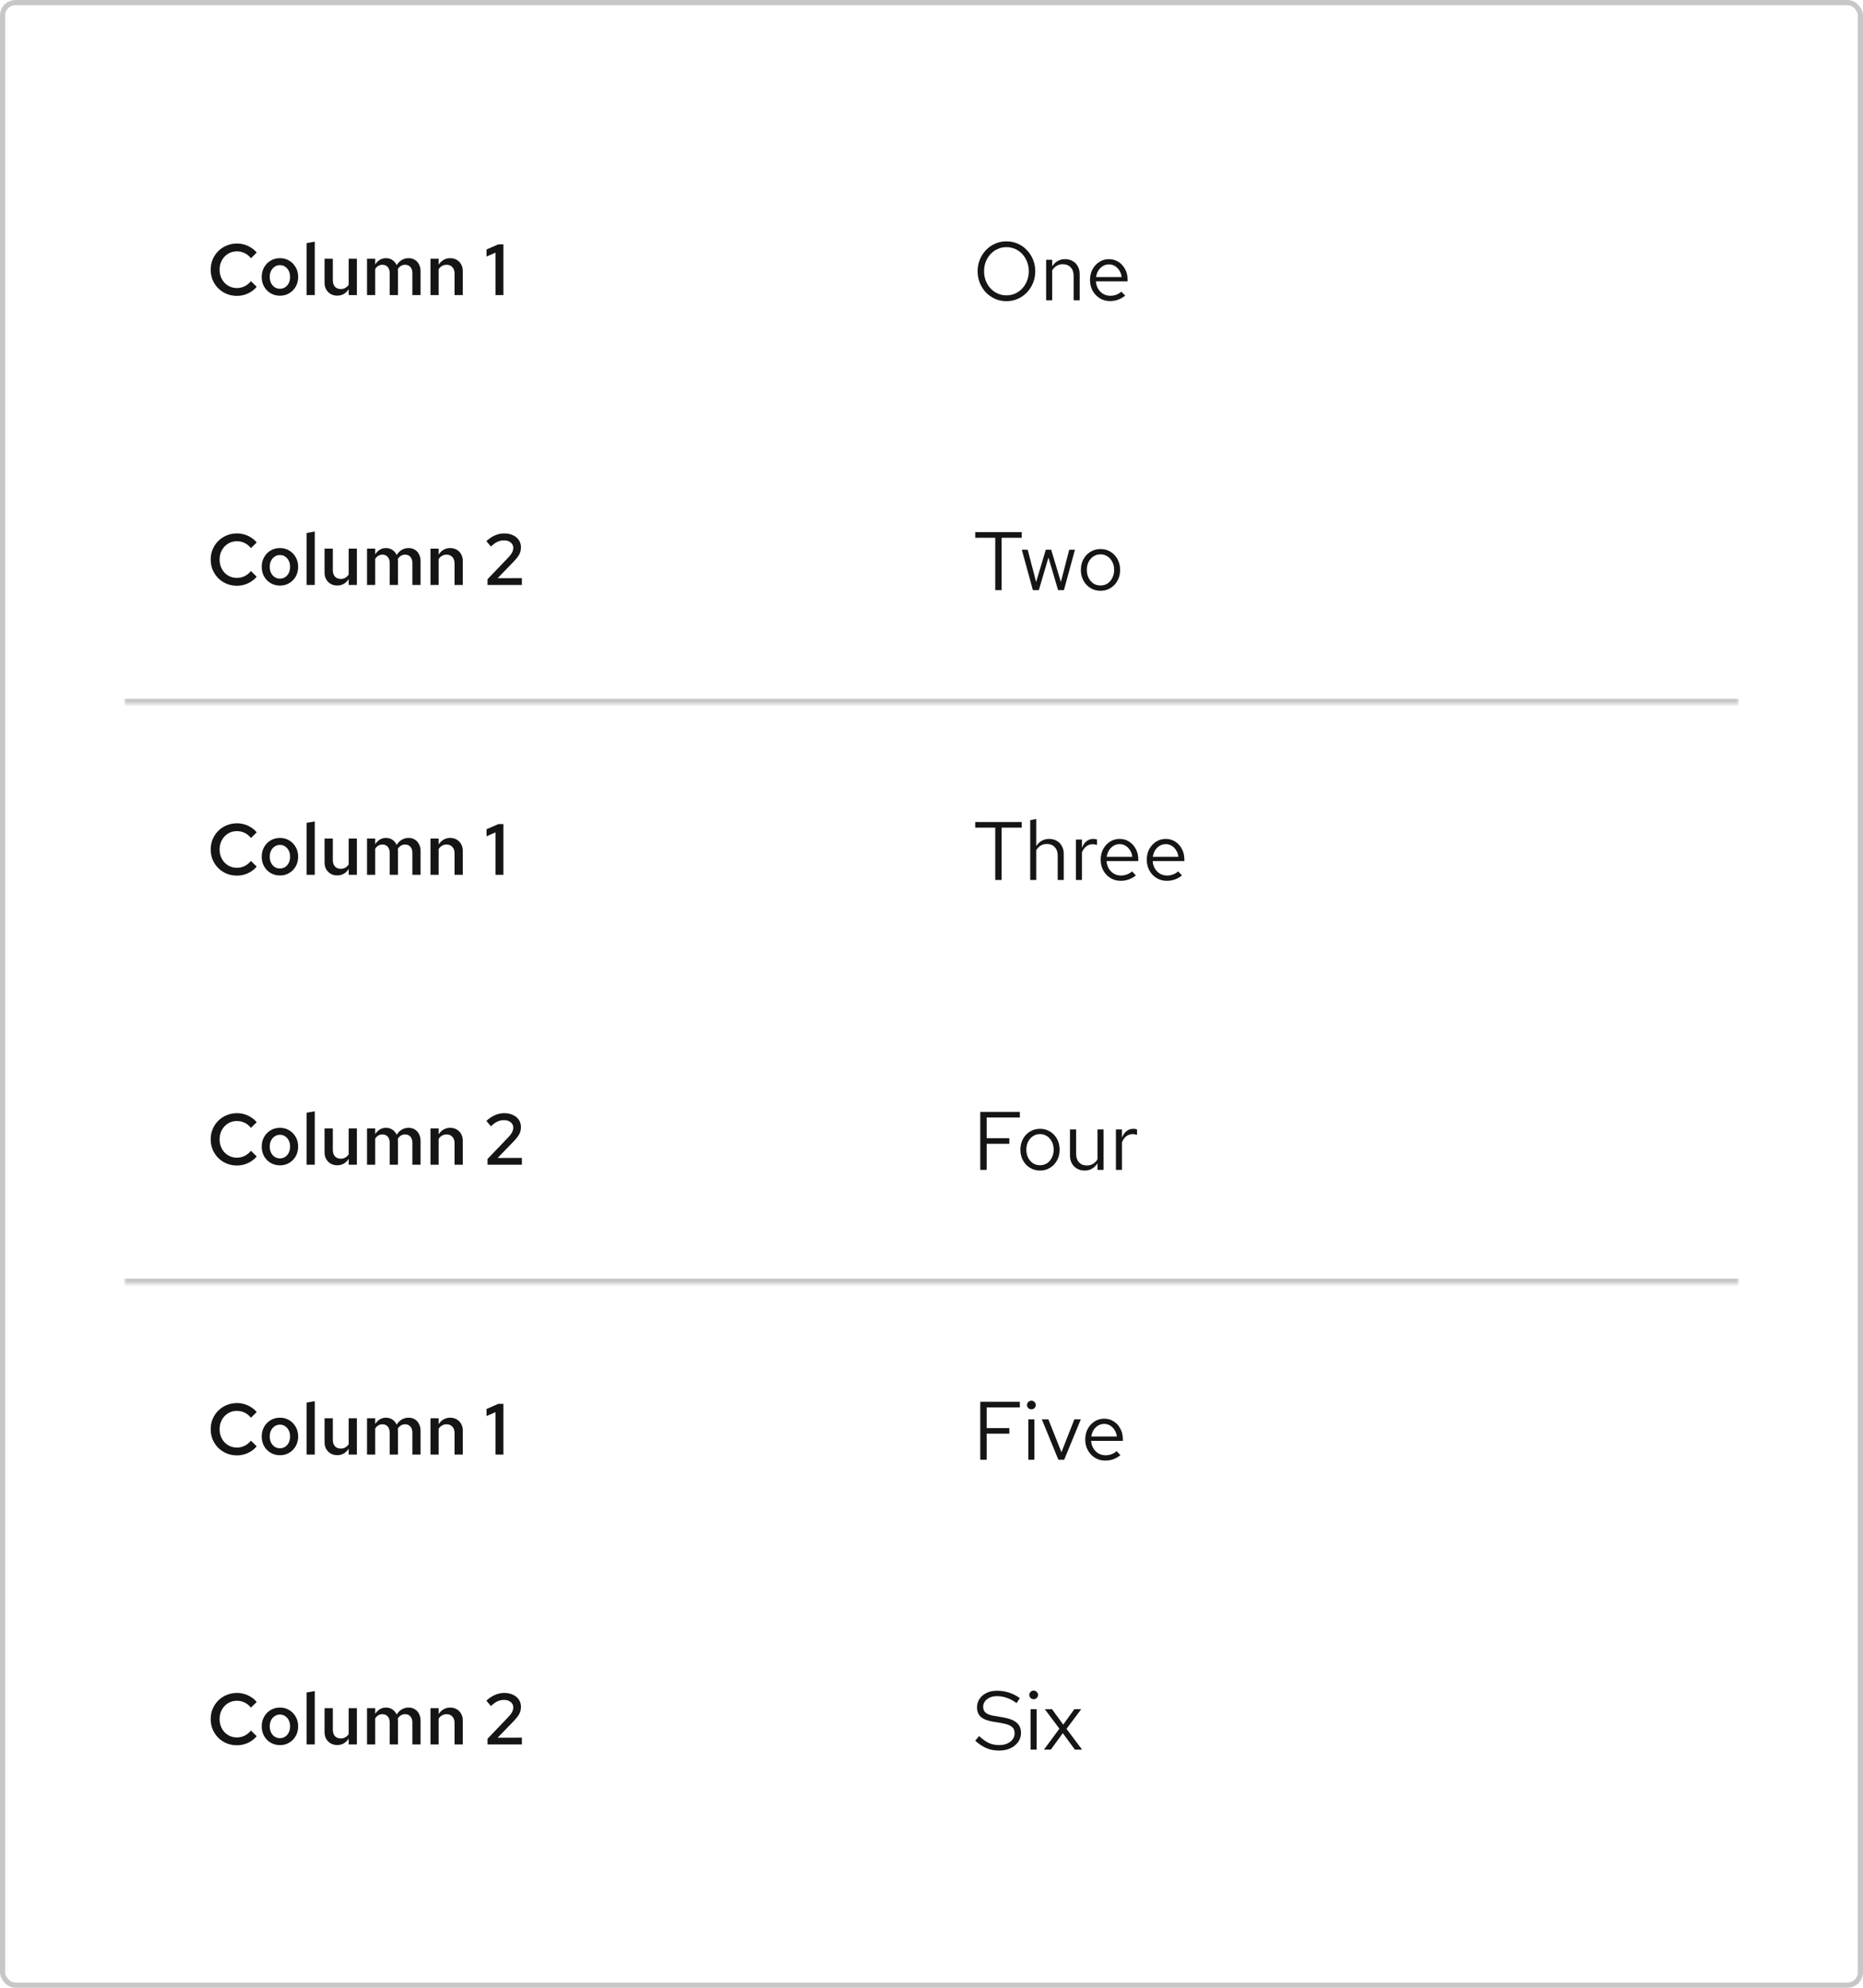 <svg width="360" height="384" viewBox="0 0 360 384" fill="none" xmlns="http://www.w3.org/2000/svg">
<rect x="0.5" y="0.501" width="359" height="383" rx="2.5" stroke="#C7C7C7"/>
<mask id="path-2-inside-1_182_2041" fill="white">
<path d="M24 24.001H336V136.001H24V24.001Z"/>
</mask>
<path d="M336 135.001H24V137.001H336V135.001Z" fill="#C7C7C7" mask="url(#path-2-inside-1_182_2041)"/>
<path d="M45.782 57.155C45.073 57.155 44.41 57.029 43.794 56.777C43.178 56.516 42.637 56.156 42.17 55.699C41.713 55.232 41.353 54.696 41.092 54.089C40.84 53.473 40.714 52.81 40.714 52.101C40.714 51.392 40.84 50.734 41.092 50.127C41.353 49.511 41.713 48.974 42.17 48.517C42.637 48.05 43.178 47.691 43.794 47.439C44.41 47.178 45.073 47.047 45.782 47.047C46.286 47.047 46.771 47.117 47.238 47.257C47.705 47.397 48.139 47.598 48.54 47.859C48.951 48.111 49.305 48.424 49.604 48.797L48.484 49.889C48.139 49.45 47.733 49.119 47.266 48.895C46.799 48.671 46.305 48.559 45.782 48.559C45.306 48.559 44.863 48.648 44.452 48.825C44.051 49.002 43.696 49.254 43.388 49.581C43.089 49.898 42.856 50.272 42.688 50.701C42.52 51.13 42.436 51.597 42.436 52.101C42.436 52.605 42.52 53.072 42.688 53.501C42.856 53.93 43.089 54.308 43.388 54.635C43.696 54.952 44.051 55.2 44.452 55.377C44.863 55.554 45.306 55.643 45.782 55.643C46.305 55.643 46.799 55.531 47.266 55.307C47.733 55.074 48.139 54.742 48.484 54.313L49.604 55.405C49.305 55.769 48.951 56.082 48.54 56.343C48.139 56.604 47.705 56.805 47.238 56.945C46.771 57.085 46.286 57.155 45.782 57.155ZM54.098 57.127C53.435 57.127 52.833 56.968 52.292 56.651C51.76 56.334 51.34 55.904 51.032 55.363C50.724 54.812 50.57 54.192 50.57 53.501C50.57 52.81 50.724 52.194 51.032 51.653C51.34 51.102 51.76 50.668 52.292 50.351C52.824 50.034 53.426 49.875 54.098 49.875C54.77 49.875 55.367 50.034 55.89 50.351C56.422 50.668 56.842 51.102 57.15 51.653C57.458 52.194 57.612 52.81 57.612 53.501C57.612 54.192 57.458 54.812 57.15 55.363C56.842 55.904 56.422 56.334 55.89 56.651C55.367 56.968 54.77 57.127 54.098 57.127ZM54.098 55.783C54.481 55.783 54.817 55.685 55.106 55.489C55.405 55.293 55.638 55.022 55.806 54.677C55.974 54.322 56.058 53.93 56.058 53.501C56.058 53.062 55.974 52.675 55.806 52.339C55.638 51.994 55.405 51.723 55.106 51.527C54.817 51.322 54.481 51.219 54.098 51.219C53.715 51.219 53.375 51.322 53.076 51.527C52.777 51.723 52.544 51.994 52.376 52.339C52.208 52.675 52.124 53.062 52.124 53.501C52.124 53.94 52.208 54.332 52.376 54.677C52.544 55.022 52.777 55.293 53.076 55.489C53.375 55.685 53.715 55.783 54.098 55.783ZM59.246 57.001V46.963L60.828 46.683V57.001H59.246ZM65.167 57.113C64.682 57.113 64.257 57.006 63.893 56.791C63.529 56.576 63.24 56.282 63.025 55.909C62.82 55.536 62.717 55.102 62.717 54.607V49.987H64.313V54.145C64.313 54.668 64.448 55.083 64.719 55.391C64.999 55.69 65.377 55.839 65.853 55.839C66.17 55.839 66.455 55.769 66.707 55.629C66.968 55.489 67.192 55.279 67.379 54.999V49.987H68.961V57.001H67.379V55.867C67.108 56.278 66.786 56.59 66.413 56.805C66.04 57.01 65.624 57.113 65.167 57.113ZM70.921 57.001V49.987H72.503V51.093C72.765 50.692 73.068 50.388 73.413 50.183C73.768 49.978 74.155 49.875 74.575 49.875C75.061 49.875 75.481 49.996 75.835 50.239C76.199 50.482 76.47 50.808 76.647 51.219C76.927 50.78 77.259 50.449 77.641 50.225C78.033 49.992 78.477 49.875 78.971 49.875C79.419 49.875 79.816 49.982 80.161 50.197C80.516 50.412 80.787 50.71 80.973 51.093C81.169 51.476 81.267 51.914 81.267 52.409V57.001H79.685V52.759C79.685 52.264 79.559 51.872 79.307 51.583C79.055 51.294 78.71 51.149 78.271 51.149C77.991 51.149 77.73 51.219 77.487 51.359C77.254 51.499 77.049 51.709 76.871 51.989C76.881 52.054 76.885 52.124 76.885 52.199C76.895 52.264 76.899 52.334 76.899 52.409V57.001H75.303V52.759C75.303 52.264 75.177 51.872 74.925 51.583C74.673 51.294 74.328 51.149 73.889 51.149C73.32 51.149 72.858 51.42 72.503 51.961V57.001H70.921ZM83.185 57.001V49.987H84.767V51.135C85.038 50.715 85.36 50.402 85.733 50.197C86.106 49.982 86.522 49.875 86.979 49.875C87.464 49.875 87.889 49.982 88.253 50.197C88.617 50.402 88.902 50.692 89.107 51.065C89.322 51.438 89.429 51.877 89.429 52.381V57.001H87.833V52.829C87.833 52.316 87.693 51.91 87.413 51.611C87.133 51.303 86.76 51.149 86.293 51.149C85.976 51.149 85.686 51.224 85.425 51.373C85.173 51.513 84.954 51.723 84.767 52.003V57.001H83.185ZM95.752 57.001V48.811L94.016 49.553V48.195L96.312 47.201H97.278V57.001H95.752Z" fill="#151515"/>
<path d="M194.48 58.177C193.701 58.177 192.976 58.033 192.304 57.745C191.632 57.446 191.04 57.036 190.528 56.513C190.027 55.98 189.632 55.366 189.344 54.673C189.056 53.969 188.912 53.212 188.912 52.401C188.912 51.59 189.056 50.838 189.344 50.145C189.632 49.441 190.027 48.828 190.528 48.305C191.04 47.772 191.632 47.361 192.304 47.073C192.976 46.774 193.701 46.625 194.48 46.625C195.259 46.625 195.984 46.774 196.656 47.073C197.328 47.361 197.915 47.772 198.416 48.305C198.928 48.828 199.328 49.441 199.616 50.145C199.904 50.838 200.048 51.59 200.048 52.401C200.048 53.212 199.904 53.969 199.616 54.673C199.328 55.366 198.928 55.98 198.416 56.513C197.915 57.036 197.328 57.446 196.656 57.745C195.984 58.033 195.259 58.177 194.48 58.177ZM194.48 57.057C195.088 57.057 195.653 56.94 196.176 56.705C196.699 56.47 197.157 56.14 197.552 55.713C197.947 55.286 198.251 54.79 198.464 54.225C198.688 53.66 198.8 53.052 198.8 52.401C198.8 51.74 198.688 51.132 198.464 50.577C198.251 50.012 197.947 49.516 197.552 49.089C197.157 48.662 196.699 48.332 196.176 48.097C195.653 47.862 195.088 47.745 194.48 47.745C193.872 47.745 193.307 47.862 192.784 48.097C192.261 48.332 191.803 48.662 191.408 49.089C191.013 49.516 190.704 50.012 190.48 50.577C190.267 51.132 190.16 51.734 190.16 52.385C190.16 53.046 190.267 53.66 190.48 54.225C190.704 54.79 191.013 55.286 191.408 55.713C191.803 56.14 192.261 56.47 192.784 56.705C193.307 56.94 193.872 57.057 194.48 57.057ZM202.153 58.001V50.193H203.321V51.457C203.62 50.988 203.977 50.641 204.393 50.417C204.809 50.182 205.278 50.065 205.801 50.065C206.366 50.065 206.857 50.188 207.273 50.433C207.7 50.668 208.03 51.004 208.265 51.441C208.51 51.868 208.633 52.369 208.633 52.945V58.001H207.465V53.281C207.465 52.588 207.273 52.044 206.889 51.649C206.516 51.244 206.009 51.041 205.369 51.041C204.942 51.041 204.553 51.142 204.201 51.345C203.849 51.548 203.556 51.846 203.321 52.241V58.001H202.153ZM214.501 58.161C213.776 58.161 213.12 57.985 212.533 57.633C211.947 57.27 211.483 56.785 211.141 56.177C210.8 55.558 210.629 54.865 210.629 54.097C210.629 53.329 210.789 52.641 211.109 52.033C211.44 51.425 211.883 50.945 212.437 50.593C212.992 50.241 213.611 50.065 214.293 50.065C214.987 50.065 215.6 50.241 216.133 50.593C216.677 50.934 217.104 51.404 217.413 52.001C217.733 52.588 217.893 53.254 217.893 54.001V54.353H211.765C211.808 54.886 211.952 55.366 212.197 55.793C212.453 56.209 212.784 56.54 213.189 56.785C213.605 57.02 214.059 57.137 214.549 57.137C214.955 57.137 215.344 57.068 215.717 56.929C216.101 56.78 216.427 56.582 216.693 56.337L217.429 57.121C216.981 57.473 216.517 57.734 216.037 57.905C215.557 58.076 215.045 58.161 214.501 58.161ZM211.797 53.521H216.741C216.688 53.052 216.544 52.636 216.309 52.273C216.085 51.9 215.797 51.606 215.445 51.393C215.104 51.18 214.72 51.073 214.293 51.073C213.867 51.073 213.477 51.18 213.125 51.393C212.773 51.596 212.48 51.884 212.245 52.257C212.021 52.62 211.872 53.041 211.797 53.521Z" fill="#151515"/>
<path d="M45.782 113.155C45.073 113.155 44.41 113.029 43.794 112.777C43.178 112.516 42.637 112.156 42.17 111.699C41.713 111.232 41.353 110.696 41.092 110.089C40.84 109.473 40.714 108.81 40.714 108.101C40.714 107.392 40.84 106.734 41.092 106.127C41.353 105.511 41.713 104.974 42.17 104.517C42.637 104.05 43.178 103.691 43.794 103.439C44.41 103.178 45.073 103.047 45.782 103.047C46.286 103.047 46.771 103.117 47.238 103.257C47.705 103.397 48.139 103.598 48.54 103.859C48.951 104.111 49.305 104.424 49.604 104.797L48.484 105.889C48.139 105.45 47.733 105.119 47.266 104.895C46.799 104.671 46.305 104.559 45.782 104.559C45.306 104.559 44.863 104.648 44.452 104.825C44.051 105.002 43.696 105.254 43.388 105.581C43.089 105.898 42.856 106.272 42.688 106.701C42.52 107.13 42.436 107.597 42.436 108.101C42.436 108.605 42.52 109.072 42.688 109.501C42.856 109.93 43.089 110.308 43.388 110.635C43.696 110.952 44.051 111.2 44.452 111.377C44.863 111.554 45.306 111.643 45.782 111.643C46.305 111.643 46.799 111.531 47.266 111.307C47.733 111.074 48.139 110.742 48.484 110.313L49.604 111.405C49.305 111.769 48.951 112.082 48.54 112.343C48.139 112.604 47.705 112.805 47.238 112.945C46.771 113.085 46.286 113.155 45.782 113.155ZM54.098 113.127C53.435 113.127 52.833 112.968 52.292 112.651C51.76 112.334 51.34 111.904 51.032 111.363C50.724 110.812 50.57 110.192 50.57 109.501C50.57 108.81 50.724 108.194 51.032 107.653C51.34 107.102 51.76 106.668 52.292 106.351C52.824 106.034 53.426 105.875 54.098 105.875C54.77 105.875 55.367 106.034 55.89 106.351C56.422 106.668 56.842 107.102 57.15 107.653C57.458 108.194 57.612 108.81 57.612 109.501C57.612 110.192 57.458 110.812 57.15 111.363C56.842 111.904 56.422 112.334 55.89 112.651C55.367 112.968 54.77 113.127 54.098 113.127ZM54.098 111.783C54.481 111.783 54.817 111.685 55.106 111.489C55.405 111.293 55.638 111.022 55.806 110.677C55.974 110.322 56.058 109.93 56.058 109.501C56.058 109.062 55.974 108.675 55.806 108.339C55.638 107.994 55.405 107.723 55.106 107.527C54.817 107.322 54.481 107.219 54.098 107.219C53.715 107.219 53.375 107.322 53.076 107.527C52.777 107.723 52.544 107.994 52.376 108.339C52.208 108.675 52.124 109.062 52.124 109.501C52.124 109.94 52.208 110.332 52.376 110.677C52.544 111.022 52.777 111.293 53.076 111.489C53.375 111.685 53.715 111.783 54.098 111.783ZM59.246 113.001V102.963L60.828 102.683V113.001H59.246ZM65.167 113.113C64.682 113.113 64.257 113.006 63.893 112.791C63.529 112.576 63.24 112.282 63.025 111.909C62.82 111.536 62.717 111.102 62.717 110.607V105.987H64.313V110.145C64.313 110.668 64.448 111.083 64.719 111.391C64.999 111.69 65.377 111.839 65.853 111.839C66.17 111.839 66.455 111.769 66.707 111.629C66.968 111.489 67.192 111.279 67.379 110.999V105.987H68.961V113.001H67.379V111.867C67.108 112.278 66.786 112.59 66.413 112.805C66.04 113.01 65.624 113.113 65.167 113.113ZM70.921 113.001V105.987H72.503V107.093C72.765 106.692 73.068 106.388 73.413 106.183C73.768 105.978 74.155 105.875 74.575 105.875C75.061 105.875 75.481 105.996 75.835 106.239C76.199 106.482 76.47 106.808 76.647 107.219C76.927 106.78 77.259 106.449 77.641 106.225C78.033 105.992 78.477 105.875 78.971 105.875C79.419 105.875 79.816 105.982 80.161 106.197C80.516 106.412 80.787 106.71 80.973 107.093C81.169 107.476 81.267 107.914 81.267 108.409V113.001H79.685V108.759C79.685 108.264 79.559 107.872 79.307 107.583C79.055 107.294 78.71 107.149 78.271 107.149C77.991 107.149 77.73 107.219 77.487 107.359C77.254 107.499 77.049 107.709 76.871 107.989C76.881 108.054 76.885 108.124 76.885 108.199C76.895 108.264 76.899 108.334 76.899 108.409V113.001H75.303V108.759C75.303 108.264 75.177 107.872 74.925 107.583C74.673 107.294 74.328 107.149 73.889 107.149C73.32 107.149 72.858 107.42 72.503 107.961V113.001H70.921ZM83.185 113.001V105.987H84.767V107.135C85.038 106.715 85.36 106.402 85.733 106.197C86.106 105.982 86.522 105.875 86.979 105.875C87.464 105.875 87.889 105.982 88.253 106.197C88.617 106.402 88.902 106.692 89.107 107.065C89.322 107.438 89.429 107.877 89.429 108.381V113.001H87.833V108.829C87.833 108.316 87.693 107.91 87.413 107.611C87.133 107.303 86.76 107.149 86.293 107.149C85.976 107.149 85.686 107.224 85.425 107.373C85.173 107.513 84.954 107.723 84.767 108.003V113.001H83.185ZM94.212 113.001V111.895L98.23 107.695C98.473 107.443 98.659 107.214 98.79 107.009C98.93 106.804 99.028 106.608 99.084 106.421C99.149 106.225 99.182 106.024 99.182 105.819C99.182 105.408 99.014 105.068 98.678 104.797C98.342 104.526 97.917 104.391 97.404 104.391C96.956 104.391 96.536 104.48 96.144 104.657C95.752 104.834 95.323 105.142 94.856 105.581L93.988 104.531C94.529 104.036 95.085 103.668 95.654 103.425C96.223 103.173 96.816 103.047 97.432 103.047C98.076 103.047 98.641 103.164 99.126 103.397C99.611 103.621 99.989 103.934 100.26 104.335C100.531 104.736 100.666 105.203 100.666 105.735C100.666 106.052 100.624 106.351 100.54 106.631C100.456 106.911 100.311 107.196 100.106 107.485C99.91 107.774 99.635 108.106 99.28 108.479L96.158 111.699L100.848 111.685V113.001H94.212Z" fill="#151515"/>
<path d="M192.32 114.001V103.889H188.448V102.801H197.424V103.889H193.552V114.001H192.32ZM199.592 114.001L197.448 106.193H198.584L200.216 112.433L202.088 106.193H203.128L205 112.433L206.616 106.193H207.72L205.592 114.001H204.456L202.6 107.697L200.744 114.001H199.592ZM212.672 114.129C211.946 114.129 211.296 113.953 210.72 113.601C210.144 113.249 209.69 112.769 209.36 112.161C209.029 111.553 208.864 110.865 208.864 110.097C208.864 109.329 209.029 108.641 209.36 108.033C209.69 107.425 210.144 106.945 210.72 106.593C211.296 106.241 211.946 106.065 212.672 106.065C213.386 106.065 214.026 106.241 214.592 106.593C215.168 106.945 215.621 107.425 215.952 108.033C216.282 108.641 216.448 109.329 216.448 110.097C216.448 110.865 216.282 111.553 215.952 112.161C215.621 112.769 215.168 113.249 214.592 113.601C214.026 113.953 213.386 114.129 212.672 114.129ZM212.656 113.105C213.168 113.105 213.621 112.977 214.016 112.721C214.41 112.454 214.72 112.092 214.944 111.633C215.178 111.174 215.296 110.662 215.296 110.097C215.296 109.521 215.178 109.009 214.944 108.561C214.72 108.102 214.41 107.745 214.016 107.489C213.621 107.222 213.168 107.089 212.656 107.089C212.144 107.089 211.69 107.222 211.296 107.489C210.901 107.745 210.586 108.102 210.352 108.561C210.128 109.009 210.016 109.521 210.016 110.097C210.016 110.662 210.128 111.174 210.352 111.633C210.586 112.092 210.901 112.454 211.296 112.721C211.69 112.977 212.144 113.105 212.656 113.105Z" fill="#151515"/>
<mask id="path-8-inside-2_182_2041" fill="white">
<path d="M24 136.001H336V248.001H24V136.001Z"/>
</mask>
<path d="M336 247.001H24V249.001H336V247.001Z" fill="#C7C7C7" mask="url(#path-8-inside-2_182_2041)"/>
<path d="M45.782 169.155C45.073 169.155 44.41 169.029 43.794 168.777C43.178 168.516 42.637 168.156 42.17 167.699C41.713 167.232 41.353 166.696 41.092 166.089C40.84 165.473 40.714 164.81 40.714 164.101C40.714 163.392 40.84 162.734 41.092 162.127C41.353 161.511 41.713 160.974 42.17 160.517C42.637 160.05 43.178 159.691 43.794 159.439C44.41 159.178 45.073 159.047 45.782 159.047C46.286 159.047 46.771 159.117 47.238 159.257C47.705 159.397 48.139 159.598 48.54 159.859C48.951 160.111 49.305 160.424 49.604 160.797L48.484 161.889C48.139 161.45 47.733 161.119 47.266 160.895C46.799 160.671 46.305 160.559 45.782 160.559C45.306 160.559 44.863 160.648 44.452 160.825C44.051 161.002 43.696 161.254 43.388 161.581C43.089 161.898 42.856 162.272 42.688 162.701C42.52 163.13 42.436 163.597 42.436 164.101C42.436 164.605 42.52 165.072 42.688 165.501C42.856 165.93 43.089 166.308 43.388 166.635C43.696 166.952 44.051 167.2 44.452 167.377C44.863 167.554 45.306 167.643 45.782 167.643C46.305 167.643 46.799 167.531 47.266 167.307C47.733 167.074 48.139 166.742 48.484 166.313L49.604 167.405C49.305 167.769 48.951 168.082 48.54 168.343C48.139 168.604 47.705 168.805 47.238 168.945C46.771 169.085 46.286 169.155 45.782 169.155ZM54.098 169.127C53.435 169.127 52.833 168.968 52.292 168.651C51.76 168.334 51.34 167.904 51.032 167.363C50.724 166.812 50.57 166.192 50.57 165.501C50.57 164.81 50.724 164.194 51.032 163.653C51.34 163.102 51.76 162.668 52.292 162.351C52.824 162.034 53.426 161.875 54.098 161.875C54.77 161.875 55.367 162.034 55.89 162.351C56.422 162.668 56.842 163.102 57.15 163.653C57.458 164.194 57.612 164.81 57.612 165.501C57.612 166.192 57.458 166.812 57.15 167.363C56.842 167.904 56.422 168.334 55.89 168.651C55.367 168.968 54.77 169.127 54.098 169.127ZM54.098 167.783C54.481 167.783 54.817 167.685 55.106 167.489C55.405 167.293 55.638 167.022 55.806 166.677C55.974 166.322 56.058 165.93 56.058 165.501C56.058 165.062 55.974 164.675 55.806 164.339C55.638 163.994 55.405 163.723 55.106 163.527C54.817 163.322 54.481 163.219 54.098 163.219C53.715 163.219 53.375 163.322 53.076 163.527C52.777 163.723 52.544 163.994 52.376 164.339C52.208 164.675 52.124 165.062 52.124 165.501C52.124 165.94 52.208 166.332 52.376 166.677C52.544 167.022 52.777 167.293 53.076 167.489C53.375 167.685 53.715 167.783 54.098 167.783ZM59.246 169.001V158.963L60.828 158.683V169.001H59.246ZM65.167 169.113C64.682 169.113 64.257 169.006 63.893 168.791C63.529 168.576 63.24 168.282 63.025 167.909C62.82 167.536 62.717 167.102 62.717 166.607V161.987H64.313V166.145C64.313 166.668 64.448 167.083 64.719 167.391C64.999 167.69 65.377 167.839 65.853 167.839C66.17 167.839 66.455 167.769 66.707 167.629C66.968 167.489 67.192 167.279 67.379 166.999V161.987H68.961V169.001H67.379V167.867C67.108 168.278 66.786 168.59 66.413 168.805C66.04 169.01 65.624 169.113 65.167 169.113ZM70.921 169.001V161.987H72.503V163.093C72.765 162.692 73.068 162.388 73.413 162.183C73.768 161.978 74.155 161.875 74.575 161.875C75.061 161.875 75.481 161.996 75.835 162.239C76.199 162.482 76.47 162.808 76.647 163.219C76.927 162.78 77.259 162.449 77.641 162.225C78.033 161.992 78.477 161.875 78.971 161.875C79.419 161.875 79.816 161.982 80.161 162.197C80.516 162.412 80.787 162.71 80.973 163.093C81.169 163.476 81.267 163.914 81.267 164.409V169.001H79.685V164.759C79.685 164.264 79.559 163.872 79.307 163.583C79.055 163.294 78.71 163.149 78.271 163.149C77.991 163.149 77.73 163.219 77.487 163.359C77.254 163.499 77.049 163.709 76.871 163.989C76.881 164.054 76.885 164.124 76.885 164.199C76.895 164.264 76.899 164.334 76.899 164.409V169.001H75.303V164.759C75.303 164.264 75.177 163.872 74.925 163.583C74.673 163.294 74.328 163.149 73.889 163.149C73.32 163.149 72.858 163.42 72.503 163.961V169.001H70.921ZM83.185 169.001V161.987H84.767V163.135C85.038 162.715 85.36 162.402 85.733 162.197C86.106 161.982 86.522 161.875 86.979 161.875C87.464 161.875 87.889 161.982 88.253 162.197C88.617 162.402 88.902 162.692 89.107 163.065C89.322 163.438 89.429 163.877 89.429 164.381V169.001H87.833V164.829C87.833 164.316 87.693 163.91 87.413 163.611C87.133 163.303 86.76 163.149 86.293 163.149C85.976 163.149 85.686 163.224 85.425 163.373C85.173 163.513 84.954 163.723 84.767 164.003V169.001H83.185ZM95.752 169.001V160.811L94.016 161.553V160.195L96.312 159.201H97.278V169.001H95.752Z" fill="#151515"/>
<path d="M192.32 170.001V159.889H188.448V158.801H197.424V159.889H193.552V170.001H192.32ZM199.075 170.001V158.449L200.243 158.209V163.457C200.542 162.988 200.899 162.641 201.315 162.417C201.731 162.182 202.2 162.065 202.723 162.065C203.288 162.065 203.779 162.188 204.195 162.433C204.622 162.668 204.952 163.004 205.187 163.441C205.432 163.868 205.555 164.369 205.555 164.945V170.001H204.387V165.281C204.387 164.588 204.195 164.044 203.811 163.649C203.438 163.244 202.931 163.041 202.291 163.041C201.864 163.041 201.475 163.142 201.123 163.345C200.771 163.548 200.478 163.846 200.243 164.241V170.001H199.075ZM207.903 170.001V162.193H209.071V163.793C209.274 163.249 209.562 162.828 209.935 162.529C210.319 162.22 210.756 162.065 211.247 162.065C211.386 162.065 211.514 162.076 211.631 162.097C211.748 162.108 211.866 162.134 211.983 162.177V163.233C211.855 163.19 211.716 163.158 211.567 163.137C211.428 163.105 211.295 163.089 211.167 163.089C210.687 163.089 210.266 163.228 209.903 163.505C209.551 163.782 209.274 164.172 209.071 164.673V170.001H207.903ZM216.564 170.161C215.838 170.161 215.182 169.985 214.596 169.633C214.009 169.27 213.545 168.785 213.204 168.177C212.862 167.558 212.692 166.865 212.692 166.097C212.692 165.329 212.852 164.641 213.172 164.033C213.502 163.425 213.945 162.945 214.5 162.593C215.054 162.241 215.673 162.065 216.356 162.065C217.049 162.065 217.662 162.241 218.196 162.593C218.74 162.934 219.166 163.404 219.476 164.001C219.796 164.588 219.956 165.254 219.956 166.001V166.353H213.828C213.87 166.886 214.014 167.366 214.26 167.793C214.516 168.209 214.846 168.54 215.252 168.785C215.668 169.02 216.121 169.137 216.612 169.137C217.017 169.137 217.406 169.068 217.78 168.929C218.164 168.78 218.489 168.582 218.756 168.337L219.492 169.121C219.044 169.473 218.58 169.734 218.1 169.905C217.62 170.076 217.108 170.161 216.564 170.161ZM213.86 165.521H218.804C218.75 165.052 218.606 164.636 218.372 164.273C218.148 163.9 217.86 163.606 217.508 163.393C217.166 163.18 216.782 163.073 216.356 163.073C215.929 163.073 215.54 163.18 215.188 163.393C214.836 163.596 214.542 163.884 214.308 164.257C214.084 164.62 213.934 165.041 213.86 165.521ZM225.47 170.161C224.745 170.161 224.089 169.985 223.502 169.633C222.915 169.27 222.451 168.785 222.11 168.177C221.769 167.558 221.598 166.865 221.598 166.097C221.598 165.329 221.758 164.641 222.078 164.033C222.409 163.425 222.851 162.945 223.406 162.593C223.961 162.241 224.579 162.065 225.262 162.065C225.955 162.065 226.569 162.241 227.102 162.593C227.646 162.934 228.073 163.404 228.382 164.001C228.702 164.588 228.862 165.254 228.862 166.001V166.353H222.734C222.777 166.886 222.921 167.366 223.166 167.793C223.422 168.209 223.753 168.54 224.158 168.785C224.574 169.02 225.027 169.137 225.518 169.137C225.923 169.137 226.313 169.068 226.686 168.929C227.07 168.78 227.395 168.582 227.662 168.337L228.398 169.121C227.95 169.473 227.486 169.734 227.006 169.905C226.526 170.076 226.014 170.161 225.47 170.161ZM222.766 165.521H227.71C227.657 165.052 227.513 164.636 227.278 164.273C227.054 163.9 226.766 163.606 226.414 163.393C226.073 163.18 225.689 163.073 225.262 163.073C224.835 163.073 224.446 163.18 224.094 163.393C223.742 163.596 223.449 163.884 223.214 164.257C222.99 164.62 222.841 165.041 222.766 165.521Z" fill="#151515"/>
<path d="M45.782 225.155C45.073 225.155 44.41 225.029 43.794 224.777C43.178 224.516 42.637 224.156 42.17 223.699C41.713 223.232 41.353 222.696 41.092 222.089C40.84 221.473 40.714 220.81 40.714 220.101C40.714 219.392 40.84 218.734 41.092 218.127C41.353 217.511 41.713 216.974 42.17 216.517C42.637 216.05 43.178 215.691 43.794 215.439C44.41 215.178 45.073 215.047 45.782 215.047C46.286 215.047 46.771 215.117 47.238 215.257C47.705 215.397 48.139 215.598 48.54 215.859C48.951 216.111 49.305 216.424 49.604 216.797L48.484 217.889C48.139 217.45 47.733 217.119 47.266 216.895C46.799 216.671 46.305 216.559 45.782 216.559C45.306 216.559 44.863 216.648 44.452 216.825C44.051 217.002 43.696 217.254 43.388 217.581C43.089 217.898 42.856 218.272 42.688 218.701C42.52 219.13 42.436 219.597 42.436 220.101C42.436 220.605 42.52 221.072 42.688 221.501C42.856 221.93 43.089 222.308 43.388 222.635C43.696 222.952 44.051 223.2 44.452 223.377C44.863 223.554 45.306 223.643 45.782 223.643C46.305 223.643 46.799 223.531 47.266 223.307C47.733 223.074 48.139 222.742 48.484 222.313L49.604 223.405C49.305 223.769 48.951 224.082 48.54 224.343C48.139 224.604 47.705 224.805 47.238 224.945C46.771 225.085 46.286 225.155 45.782 225.155ZM54.098 225.127C53.435 225.127 52.833 224.968 52.292 224.651C51.76 224.334 51.34 223.904 51.032 223.363C50.724 222.812 50.57 222.192 50.57 221.501C50.57 220.81 50.724 220.194 51.032 219.653C51.34 219.102 51.76 218.668 52.292 218.351C52.824 218.034 53.426 217.875 54.098 217.875C54.77 217.875 55.367 218.034 55.89 218.351C56.422 218.668 56.842 219.102 57.15 219.653C57.458 220.194 57.612 220.81 57.612 221.501C57.612 222.192 57.458 222.812 57.15 223.363C56.842 223.904 56.422 224.334 55.89 224.651C55.367 224.968 54.77 225.127 54.098 225.127ZM54.098 223.783C54.481 223.783 54.817 223.685 55.106 223.489C55.405 223.293 55.638 223.022 55.806 222.677C55.974 222.322 56.058 221.93 56.058 221.501C56.058 221.062 55.974 220.675 55.806 220.339C55.638 219.994 55.405 219.723 55.106 219.527C54.817 219.322 54.481 219.219 54.098 219.219C53.715 219.219 53.375 219.322 53.076 219.527C52.777 219.723 52.544 219.994 52.376 220.339C52.208 220.675 52.124 221.062 52.124 221.501C52.124 221.94 52.208 222.332 52.376 222.677C52.544 223.022 52.777 223.293 53.076 223.489C53.375 223.685 53.715 223.783 54.098 223.783ZM59.246 225.001V214.963L60.828 214.683V225.001H59.246ZM65.167 225.113C64.682 225.113 64.257 225.006 63.893 224.791C63.529 224.576 63.24 224.282 63.025 223.909C62.82 223.536 62.717 223.102 62.717 222.607V217.987H64.313V222.145C64.313 222.668 64.448 223.083 64.719 223.391C64.999 223.69 65.377 223.839 65.853 223.839C66.17 223.839 66.455 223.769 66.707 223.629C66.968 223.489 67.192 223.279 67.379 222.999V217.987H68.961V225.001H67.379V223.867C67.108 224.278 66.786 224.59 66.413 224.805C66.04 225.01 65.624 225.113 65.167 225.113ZM70.921 225.001V217.987H72.503V219.093C72.765 218.692 73.068 218.388 73.413 218.183C73.768 217.978 74.155 217.875 74.575 217.875C75.061 217.875 75.481 217.996 75.835 218.239C76.199 218.482 76.47 218.808 76.647 219.219C76.927 218.78 77.259 218.449 77.641 218.225C78.033 217.992 78.477 217.875 78.971 217.875C79.419 217.875 79.816 217.982 80.161 218.197C80.516 218.412 80.787 218.71 80.973 219.093C81.169 219.476 81.267 219.914 81.267 220.409V225.001H79.685V220.759C79.685 220.264 79.559 219.872 79.307 219.583C79.055 219.294 78.71 219.149 78.271 219.149C77.991 219.149 77.73 219.219 77.487 219.359C77.254 219.499 77.049 219.709 76.871 219.989C76.881 220.054 76.885 220.124 76.885 220.199C76.895 220.264 76.899 220.334 76.899 220.409V225.001H75.303V220.759C75.303 220.264 75.177 219.872 74.925 219.583C74.673 219.294 74.328 219.149 73.889 219.149C73.32 219.149 72.858 219.42 72.503 219.961V225.001H70.921ZM83.185 225.001V217.987H84.767V219.135C85.038 218.715 85.36 218.402 85.733 218.197C86.106 217.982 86.522 217.875 86.979 217.875C87.464 217.875 87.889 217.982 88.253 218.197C88.617 218.402 88.902 218.692 89.107 219.065C89.322 219.438 89.429 219.877 89.429 220.381V225.001H87.833V220.829C87.833 220.316 87.693 219.91 87.413 219.611C87.133 219.303 86.76 219.149 86.293 219.149C85.976 219.149 85.686 219.224 85.425 219.373C85.173 219.513 84.954 219.723 84.767 220.003V225.001H83.185ZM94.212 225.001V223.895L98.23 219.695C98.473 219.443 98.659 219.214 98.79 219.009C98.93 218.804 99.028 218.608 99.084 218.421C99.149 218.225 99.182 218.024 99.182 217.819C99.182 217.408 99.014 217.068 98.678 216.797C98.342 216.526 97.917 216.391 97.404 216.391C96.956 216.391 96.536 216.48 96.144 216.657C95.752 216.834 95.323 217.142 94.856 217.581L93.988 216.531C94.529 216.036 95.085 215.668 95.654 215.425C96.223 215.173 96.816 215.047 97.432 215.047C98.076 215.047 98.641 215.164 99.126 215.397C99.611 215.621 99.989 215.934 100.26 216.335C100.531 216.736 100.666 217.203 100.666 217.735C100.666 218.052 100.624 218.351 100.54 218.631C100.456 218.911 100.311 219.196 100.106 219.485C99.91 219.774 99.635 220.106 99.28 220.479L96.158 223.699L100.848 223.685V225.001H94.212Z" fill="#151515"/>
<path d="M189.424 226.001V214.801H197.072V215.889H190.656V219.889H195.04V220.961H190.656V226.001H189.424ZM200.984 226.129C200.259 226.129 199.608 225.953 199.032 225.601C198.456 225.249 198.003 224.769 197.672 224.161C197.341 223.553 197.176 222.865 197.176 222.097C197.176 221.329 197.341 220.641 197.672 220.033C198.003 219.425 198.456 218.945 199.032 218.593C199.608 218.241 200.259 218.065 200.984 218.065C201.699 218.065 202.339 218.241 202.904 218.593C203.48 218.945 203.933 219.425 204.264 220.033C204.595 220.641 204.76 221.329 204.76 222.097C204.76 222.865 204.595 223.553 204.264 224.161C203.933 224.769 203.48 225.249 202.904 225.601C202.339 225.953 201.699 226.129 200.984 226.129ZM200.968 225.105C201.48 225.105 201.933 224.977 202.328 224.721C202.723 224.454 203.032 224.092 203.256 223.633C203.491 223.174 203.608 222.662 203.608 222.097C203.608 221.521 203.491 221.009 203.256 220.561C203.032 220.102 202.723 219.745 202.328 219.489C201.933 219.222 201.48 219.089 200.968 219.089C200.456 219.089 200.003 219.222 199.608 219.489C199.213 219.745 198.899 220.102 198.664 220.561C198.44 221.009 198.328 221.521 198.328 222.097C198.328 222.662 198.44 223.174 198.664 223.633C198.899 224.092 199.213 224.454 199.608 224.721C200.003 224.977 200.456 225.105 200.968 225.105ZM209.593 226.129C209.039 226.129 208.548 226.006 208.121 225.761C207.695 225.516 207.359 225.174 207.113 224.737C206.879 224.3 206.761 223.798 206.761 223.233V218.193H207.945V222.897C207.945 223.59 208.132 224.14 208.505 224.545C208.879 224.95 209.385 225.153 210.025 225.153C210.463 225.153 210.852 225.052 211.193 224.849C211.545 224.646 211.839 224.353 212.073 223.969V218.193H213.241V226.001H212.073V224.737C211.775 225.196 211.417 225.542 211.001 225.777C210.596 226.012 210.127 226.129 209.593 226.129ZM215.638 226.001V218.193H216.806V219.793C217.008 219.249 217.296 218.828 217.67 218.529C218.054 218.22 218.491 218.065 218.982 218.065C219.12 218.065 219.248 218.076 219.366 218.097C219.483 218.108 219.6 218.134 219.718 218.177V219.233C219.59 219.19 219.451 219.158 219.302 219.137C219.163 219.105 219.03 219.089 218.902 219.089C218.422 219.089 218 219.228 217.638 219.505C217.286 219.782 217.008 220.172 216.806 220.673V226.001H215.638Z" fill="#151515"/>
<path d="M45.782 281.155C45.073 281.155 44.41 281.029 43.794 280.777C43.178 280.516 42.637 280.156 42.17 279.699C41.713 279.232 41.353 278.696 41.092 278.089C40.84 277.473 40.714 276.81 40.714 276.101C40.714 275.392 40.84 274.734 41.092 274.127C41.353 273.511 41.713 272.974 42.17 272.517C42.637 272.05 43.178 271.691 43.794 271.439C44.41 271.178 45.073 271.047 45.782 271.047C46.286 271.047 46.771 271.117 47.238 271.257C47.705 271.397 48.139 271.598 48.54 271.859C48.951 272.111 49.305 272.424 49.604 272.797L48.484 273.889C48.139 273.45 47.733 273.119 47.266 272.895C46.799 272.671 46.305 272.559 45.782 272.559C45.306 272.559 44.863 272.648 44.452 272.825C44.051 273.002 43.696 273.254 43.388 273.581C43.089 273.898 42.856 274.272 42.688 274.701C42.52 275.13 42.436 275.597 42.436 276.101C42.436 276.605 42.52 277.072 42.688 277.501C42.856 277.93 43.089 278.308 43.388 278.635C43.696 278.952 44.051 279.2 44.452 279.377C44.863 279.554 45.306 279.643 45.782 279.643C46.305 279.643 46.799 279.531 47.266 279.307C47.733 279.074 48.139 278.742 48.484 278.313L49.604 279.405C49.305 279.769 48.951 280.082 48.54 280.343C48.139 280.604 47.705 280.805 47.238 280.945C46.771 281.085 46.286 281.155 45.782 281.155ZM54.098 281.127C53.435 281.127 52.833 280.968 52.292 280.651C51.76 280.334 51.34 279.904 51.032 279.363C50.724 278.812 50.57 278.192 50.57 277.501C50.57 276.81 50.724 276.194 51.032 275.653C51.34 275.102 51.76 274.668 52.292 274.351C52.824 274.034 53.426 273.875 54.098 273.875C54.77 273.875 55.367 274.034 55.89 274.351C56.422 274.668 56.842 275.102 57.15 275.653C57.458 276.194 57.612 276.81 57.612 277.501C57.612 278.192 57.458 278.812 57.15 279.363C56.842 279.904 56.422 280.334 55.89 280.651C55.367 280.968 54.77 281.127 54.098 281.127ZM54.098 279.783C54.481 279.783 54.817 279.685 55.106 279.489C55.405 279.293 55.638 279.022 55.806 278.677C55.974 278.322 56.058 277.93 56.058 277.501C56.058 277.062 55.974 276.675 55.806 276.339C55.638 275.994 55.405 275.723 55.106 275.527C54.817 275.322 54.481 275.219 54.098 275.219C53.715 275.219 53.375 275.322 53.076 275.527C52.777 275.723 52.544 275.994 52.376 276.339C52.208 276.675 52.124 277.062 52.124 277.501C52.124 277.94 52.208 278.332 52.376 278.677C52.544 279.022 52.777 279.293 53.076 279.489C53.375 279.685 53.715 279.783 54.098 279.783ZM59.246 281.001V270.963L60.828 270.683V281.001H59.246ZM65.167 281.113C64.682 281.113 64.257 281.006 63.893 280.791C63.529 280.576 63.24 280.282 63.025 279.909C62.82 279.536 62.717 279.102 62.717 278.607V273.987H64.313V278.145C64.313 278.668 64.448 279.083 64.719 279.391C64.999 279.69 65.377 279.839 65.853 279.839C66.17 279.839 66.455 279.769 66.707 279.629C66.968 279.489 67.192 279.279 67.379 278.999V273.987H68.961V281.001H67.379V279.867C67.108 280.278 66.786 280.59 66.413 280.805C66.04 281.01 65.624 281.113 65.167 281.113ZM70.921 281.001V273.987H72.503V275.093C72.765 274.692 73.068 274.388 73.413 274.183C73.768 273.978 74.155 273.875 74.575 273.875C75.061 273.875 75.481 273.996 75.835 274.239C76.199 274.482 76.47 274.808 76.647 275.219C76.927 274.78 77.259 274.449 77.641 274.225C78.033 273.992 78.477 273.875 78.971 273.875C79.419 273.875 79.816 273.982 80.161 274.197C80.516 274.412 80.787 274.71 80.973 275.093C81.169 275.476 81.267 275.914 81.267 276.409V281.001H79.685V276.759C79.685 276.264 79.559 275.872 79.307 275.583C79.055 275.294 78.71 275.149 78.271 275.149C77.991 275.149 77.73 275.219 77.487 275.359C77.254 275.499 77.049 275.709 76.871 275.989C76.881 276.054 76.885 276.124 76.885 276.199C76.895 276.264 76.899 276.334 76.899 276.409V281.001H75.303V276.759C75.303 276.264 75.177 275.872 74.925 275.583C74.673 275.294 74.328 275.149 73.889 275.149C73.32 275.149 72.858 275.42 72.503 275.961V281.001H70.921ZM83.185 281.001V273.987H84.767V275.135C85.038 274.715 85.36 274.402 85.733 274.197C86.106 273.982 86.522 273.875 86.979 273.875C87.464 273.875 87.889 273.982 88.253 274.197C88.617 274.402 88.902 274.692 89.107 275.065C89.322 275.438 89.429 275.877 89.429 276.381V281.001H87.833V276.829C87.833 276.316 87.693 275.91 87.413 275.611C87.133 275.303 86.76 275.149 86.293 275.149C85.976 275.149 85.686 275.224 85.425 275.373C85.173 275.513 84.954 275.723 84.767 276.003V281.001H83.185ZM95.752 281.001V272.811L94.016 273.553V272.195L96.312 271.201H97.278V281.001H95.752Z" fill="#151515"/>
<path d="M189.424 282.001V270.801H197.072V271.889H190.656V275.889H195.04V276.961H190.656V282.001H189.424ZM198.715 282.001V274.193H199.883V282.001H198.715ZM199.307 272.257C199.073 272.257 198.87 272.177 198.699 272.017C198.539 271.846 198.459 271.649 198.459 271.425C198.459 271.201 198.539 271.009 198.699 270.849C198.87 270.678 199.073 270.593 199.307 270.593C199.542 270.593 199.739 270.678 199.899 270.849C200.07 271.009 200.155 271.201 200.155 271.425C200.155 271.649 200.07 271.846 199.899 272.017C199.739 272.177 199.542 272.257 199.307 272.257ZM204.518 282.001L201.318 274.193H202.582L205.11 280.545L207.606 274.193H208.854L205.638 282.001H204.518ZM213.579 282.161C212.854 282.161 212.198 281.985 211.611 281.633C211.025 281.27 210.561 280.785 210.219 280.177C209.878 279.558 209.707 278.865 209.707 278.097C209.707 277.329 209.867 276.641 210.187 276.033C210.518 275.425 210.961 274.945 211.515 274.593C212.07 274.241 212.689 274.065 213.371 274.065C214.065 274.065 214.678 274.241 215.211 274.593C215.755 274.934 216.182 275.404 216.491 276.001C216.811 276.588 216.971 277.254 216.971 278.001V278.353H210.843C210.886 278.886 211.03 279.366 211.275 279.793C211.531 280.209 211.862 280.54 212.267 280.785C212.683 281.02 213.137 281.137 213.627 281.137C214.033 281.137 214.422 281.068 214.795 280.929C215.179 280.78 215.505 280.582 215.771 280.337L216.507 281.121C216.059 281.473 215.595 281.734 215.115 281.905C214.635 282.076 214.123 282.161 213.579 282.161ZM210.875 277.521H215.819C215.766 277.052 215.622 276.636 215.387 276.273C215.163 275.9 214.875 275.606 214.523 275.393C214.182 275.18 213.798 275.073 213.371 275.073C212.945 275.073 212.555 275.18 212.203 275.393C211.851 275.596 211.558 275.884 211.323 276.257C211.099 276.62 210.95 277.041 210.875 277.521Z" fill="#151515"/>
<path d="M45.782 337.155C45.073 337.155 44.41 337.029 43.794 336.777C43.178 336.516 42.637 336.156 42.17 335.699C41.713 335.232 41.353 334.696 41.092 334.089C40.84 333.473 40.714 332.81 40.714 332.101C40.714 331.392 40.84 330.734 41.092 330.127C41.353 329.511 41.713 328.974 42.17 328.517C42.637 328.05 43.178 327.691 43.794 327.439C44.41 327.178 45.073 327.047 45.782 327.047C46.286 327.047 46.771 327.117 47.238 327.257C47.705 327.397 48.139 327.598 48.54 327.859C48.951 328.111 49.305 328.424 49.604 328.797L48.484 329.889C48.139 329.45 47.733 329.119 47.266 328.895C46.799 328.671 46.305 328.559 45.782 328.559C45.306 328.559 44.863 328.648 44.452 328.825C44.051 329.002 43.696 329.254 43.388 329.581C43.089 329.898 42.856 330.272 42.688 330.701C42.52 331.13 42.436 331.597 42.436 332.101C42.436 332.605 42.52 333.072 42.688 333.501C42.856 333.93 43.089 334.308 43.388 334.635C43.696 334.952 44.051 335.2 44.452 335.377C44.863 335.554 45.306 335.643 45.782 335.643C46.305 335.643 46.799 335.531 47.266 335.307C47.733 335.074 48.139 334.742 48.484 334.313L49.604 335.405C49.305 335.769 48.951 336.082 48.54 336.343C48.139 336.604 47.705 336.805 47.238 336.945C46.771 337.085 46.286 337.155 45.782 337.155ZM54.098 337.127C53.435 337.127 52.833 336.968 52.292 336.651C51.76 336.334 51.34 335.904 51.032 335.363C50.724 334.812 50.57 334.192 50.57 333.501C50.57 332.81 50.724 332.194 51.032 331.653C51.34 331.102 51.76 330.668 52.292 330.351C52.824 330.034 53.426 329.875 54.098 329.875C54.77 329.875 55.367 330.034 55.89 330.351C56.422 330.668 56.842 331.102 57.15 331.653C57.458 332.194 57.612 332.81 57.612 333.501C57.612 334.192 57.458 334.812 57.15 335.363C56.842 335.904 56.422 336.334 55.89 336.651C55.367 336.968 54.77 337.127 54.098 337.127ZM54.098 335.783C54.481 335.783 54.817 335.685 55.106 335.489C55.405 335.293 55.638 335.022 55.806 334.677C55.974 334.322 56.058 333.93 56.058 333.501C56.058 333.062 55.974 332.675 55.806 332.339C55.638 331.994 55.405 331.723 55.106 331.527C54.817 331.322 54.481 331.219 54.098 331.219C53.715 331.219 53.375 331.322 53.076 331.527C52.777 331.723 52.544 331.994 52.376 332.339C52.208 332.675 52.124 333.062 52.124 333.501C52.124 333.94 52.208 334.332 52.376 334.677C52.544 335.022 52.777 335.293 53.076 335.489C53.375 335.685 53.715 335.783 54.098 335.783ZM59.246 337.001V326.963L60.828 326.683V337.001H59.246ZM65.167 337.113C64.682 337.113 64.257 337.006 63.893 336.791C63.529 336.576 63.24 336.282 63.025 335.909C62.82 335.536 62.717 335.102 62.717 334.607V329.987H64.313V334.145C64.313 334.668 64.448 335.083 64.719 335.391C64.999 335.69 65.377 335.839 65.853 335.839C66.17 335.839 66.455 335.769 66.707 335.629C66.968 335.489 67.192 335.279 67.379 334.999V329.987H68.961V337.001H67.379V335.867C67.108 336.278 66.786 336.59 66.413 336.805C66.04 337.01 65.624 337.113 65.167 337.113ZM70.921 337.001V329.987H72.503V331.093C72.765 330.692 73.068 330.388 73.413 330.183C73.768 329.978 74.155 329.875 74.575 329.875C75.061 329.875 75.481 329.996 75.835 330.239C76.199 330.482 76.47 330.808 76.647 331.219C76.927 330.78 77.259 330.449 77.641 330.225C78.033 329.992 78.477 329.875 78.971 329.875C79.419 329.875 79.816 329.982 80.161 330.197C80.516 330.412 80.787 330.71 80.973 331.093C81.169 331.476 81.267 331.914 81.267 332.409V337.001H79.685V332.759C79.685 332.264 79.559 331.872 79.307 331.583C79.055 331.294 78.71 331.149 78.271 331.149C77.991 331.149 77.73 331.219 77.487 331.359C77.254 331.499 77.049 331.709 76.871 331.989C76.881 332.054 76.885 332.124 76.885 332.199C76.895 332.264 76.899 332.334 76.899 332.409V337.001H75.303V332.759C75.303 332.264 75.177 331.872 74.925 331.583C74.673 331.294 74.328 331.149 73.889 331.149C73.32 331.149 72.858 331.42 72.503 331.961V337.001H70.921ZM83.185 337.001V329.987H84.767V331.135C85.038 330.715 85.36 330.402 85.733 330.197C86.106 329.982 86.522 329.875 86.979 329.875C87.464 329.875 87.889 329.982 88.253 330.197C88.617 330.402 88.902 330.692 89.107 331.065C89.322 331.438 89.429 331.877 89.429 332.381V337.001H87.833V332.829C87.833 332.316 87.693 331.91 87.413 331.611C87.133 331.303 86.76 331.149 86.293 331.149C85.976 331.149 85.686 331.224 85.425 331.373C85.173 331.513 84.954 331.723 84.767 332.003V337.001H83.185ZM94.212 337.001V335.895L98.23 331.695C98.473 331.443 98.659 331.214 98.79 331.009C98.93 330.804 99.028 330.608 99.084 330.421C99.149 330.225 99.182 330.024 99.182 329.819C99.182 329.408 99.014 329.068 98.678 328.797C98.342 328.526 97.917 328.391 97.404 328.391C96.956 328.391 96.536 328.48 96.144 328.657C95.752 328.834 95.323 329.142 94.856 329.581L93.988 328.531C94.529 328.036 95.085 327.668 95.654 327.425C96.223 327.173 96.816 327.047 97.432 327.047C98.076 327.047 98.641 327.164 99.126 327.397C99.611 327.621 99.989 327.934 100.26 328.335C100.531 328.736 100.666 329.203 100.666 329.735C100.666 330.052 100.624 330.351 100.54 330.631C100.456 330.911 100.311 331.196 100.106 331.485C99.91 331.774 99.635 332.106 99.28 332.479L96.158 335.699L100.848 335.685V337.001H94.212Z" fill="#151515"/>
<path d="M193.04 338.177C192.165 338.177 191.355 338.022 190.608 337.713C189.861 337.393 189.141 336.913 188.448 336.273L189.2 335.377C189.872 336.006 190.501 336.454 191.088 336.721C191.685 336.988 192.347 337.121 193.072 337.121C193.648 337.121 194.16 337.025 194.608 336.833C195.067 336.63 195.424 336.358 195.68 336.017C195.936 335.676 196.064 335.286 196.064 334.849C196.064 334.284 195.877 333.857 195.504 333.569C195.131 333.27 194.485 333.041 193.568 332.881L191.76 332.577C190.736 332.396 189.984 332.086 189.504 331.649C189.035 331.201 188.8 330.604 188.8 329.857C188.8 329.228 188.96 328.673 189.28 328.193C189.611 327.702 190.064 327.318 190.64 327.041C191.216 326.764 191.883 326.625 192.64 326.625C193.472 326.625 194.245 326.742 194.96 326.977C195.675 327.201 196.379 327.558 197.072 328.049L196.432 329.009C195.856 328.572 195.248 328.241 194.608 328.017C193.968 327.782 193.317 327.665 192.656 327.665C192.133 327.665 191.669 327.756 191.264 327.937C190.869 328.118 190.555 328.364 190.32 328.673C190.096 328.982 189.984 329.334 189.984 329.729C189.984 330.22 190.149 330.604 190.48 330.881C190.811 331.158 191.349 331.356 192.096 331.473L193.888 331.777C195.083 331.99 195.947 332.337 196.48 332.817C197.024 333.286 197.296 333.942 197.296 334.785C197.296 335.436 197.109 336.017 196.736 336.529C196.373 337.041 195.872 337.446 195.232 337.745C194.592 338.033 193.861 338.177 193.04 338.177ZM199.153 338.001V330.193H200.321V338.001H199.153ZM199.745 328.257C199.51 328.257 199.307 328.177 199.137 328.017C198.977 327.846 198.897 327.649 198.897 327.425C198.897 327.201 198.977 327.009 199.137 326.849C199.307 326.678 199.51 326.593 199.745 326.593C199.979 326.593 200.177 326.678 200.337 326.849C200.507 327.009 200.593 327.201 200.593 327.425C200.593 327.649 200.507 327.846 200.337 328.017C200.177 328.177 199.979 328.257 199.745 328.257ZM201.724 338.001L204.716 333.953L201.9 330.193H203.292L205.452 333.169L207.596 330.193H208.924L206.092 333.985L209.1 338.001H207.708L205.372 334.817L203.052 338.001H201.724Z" fill="#151515"/>
</svg>
